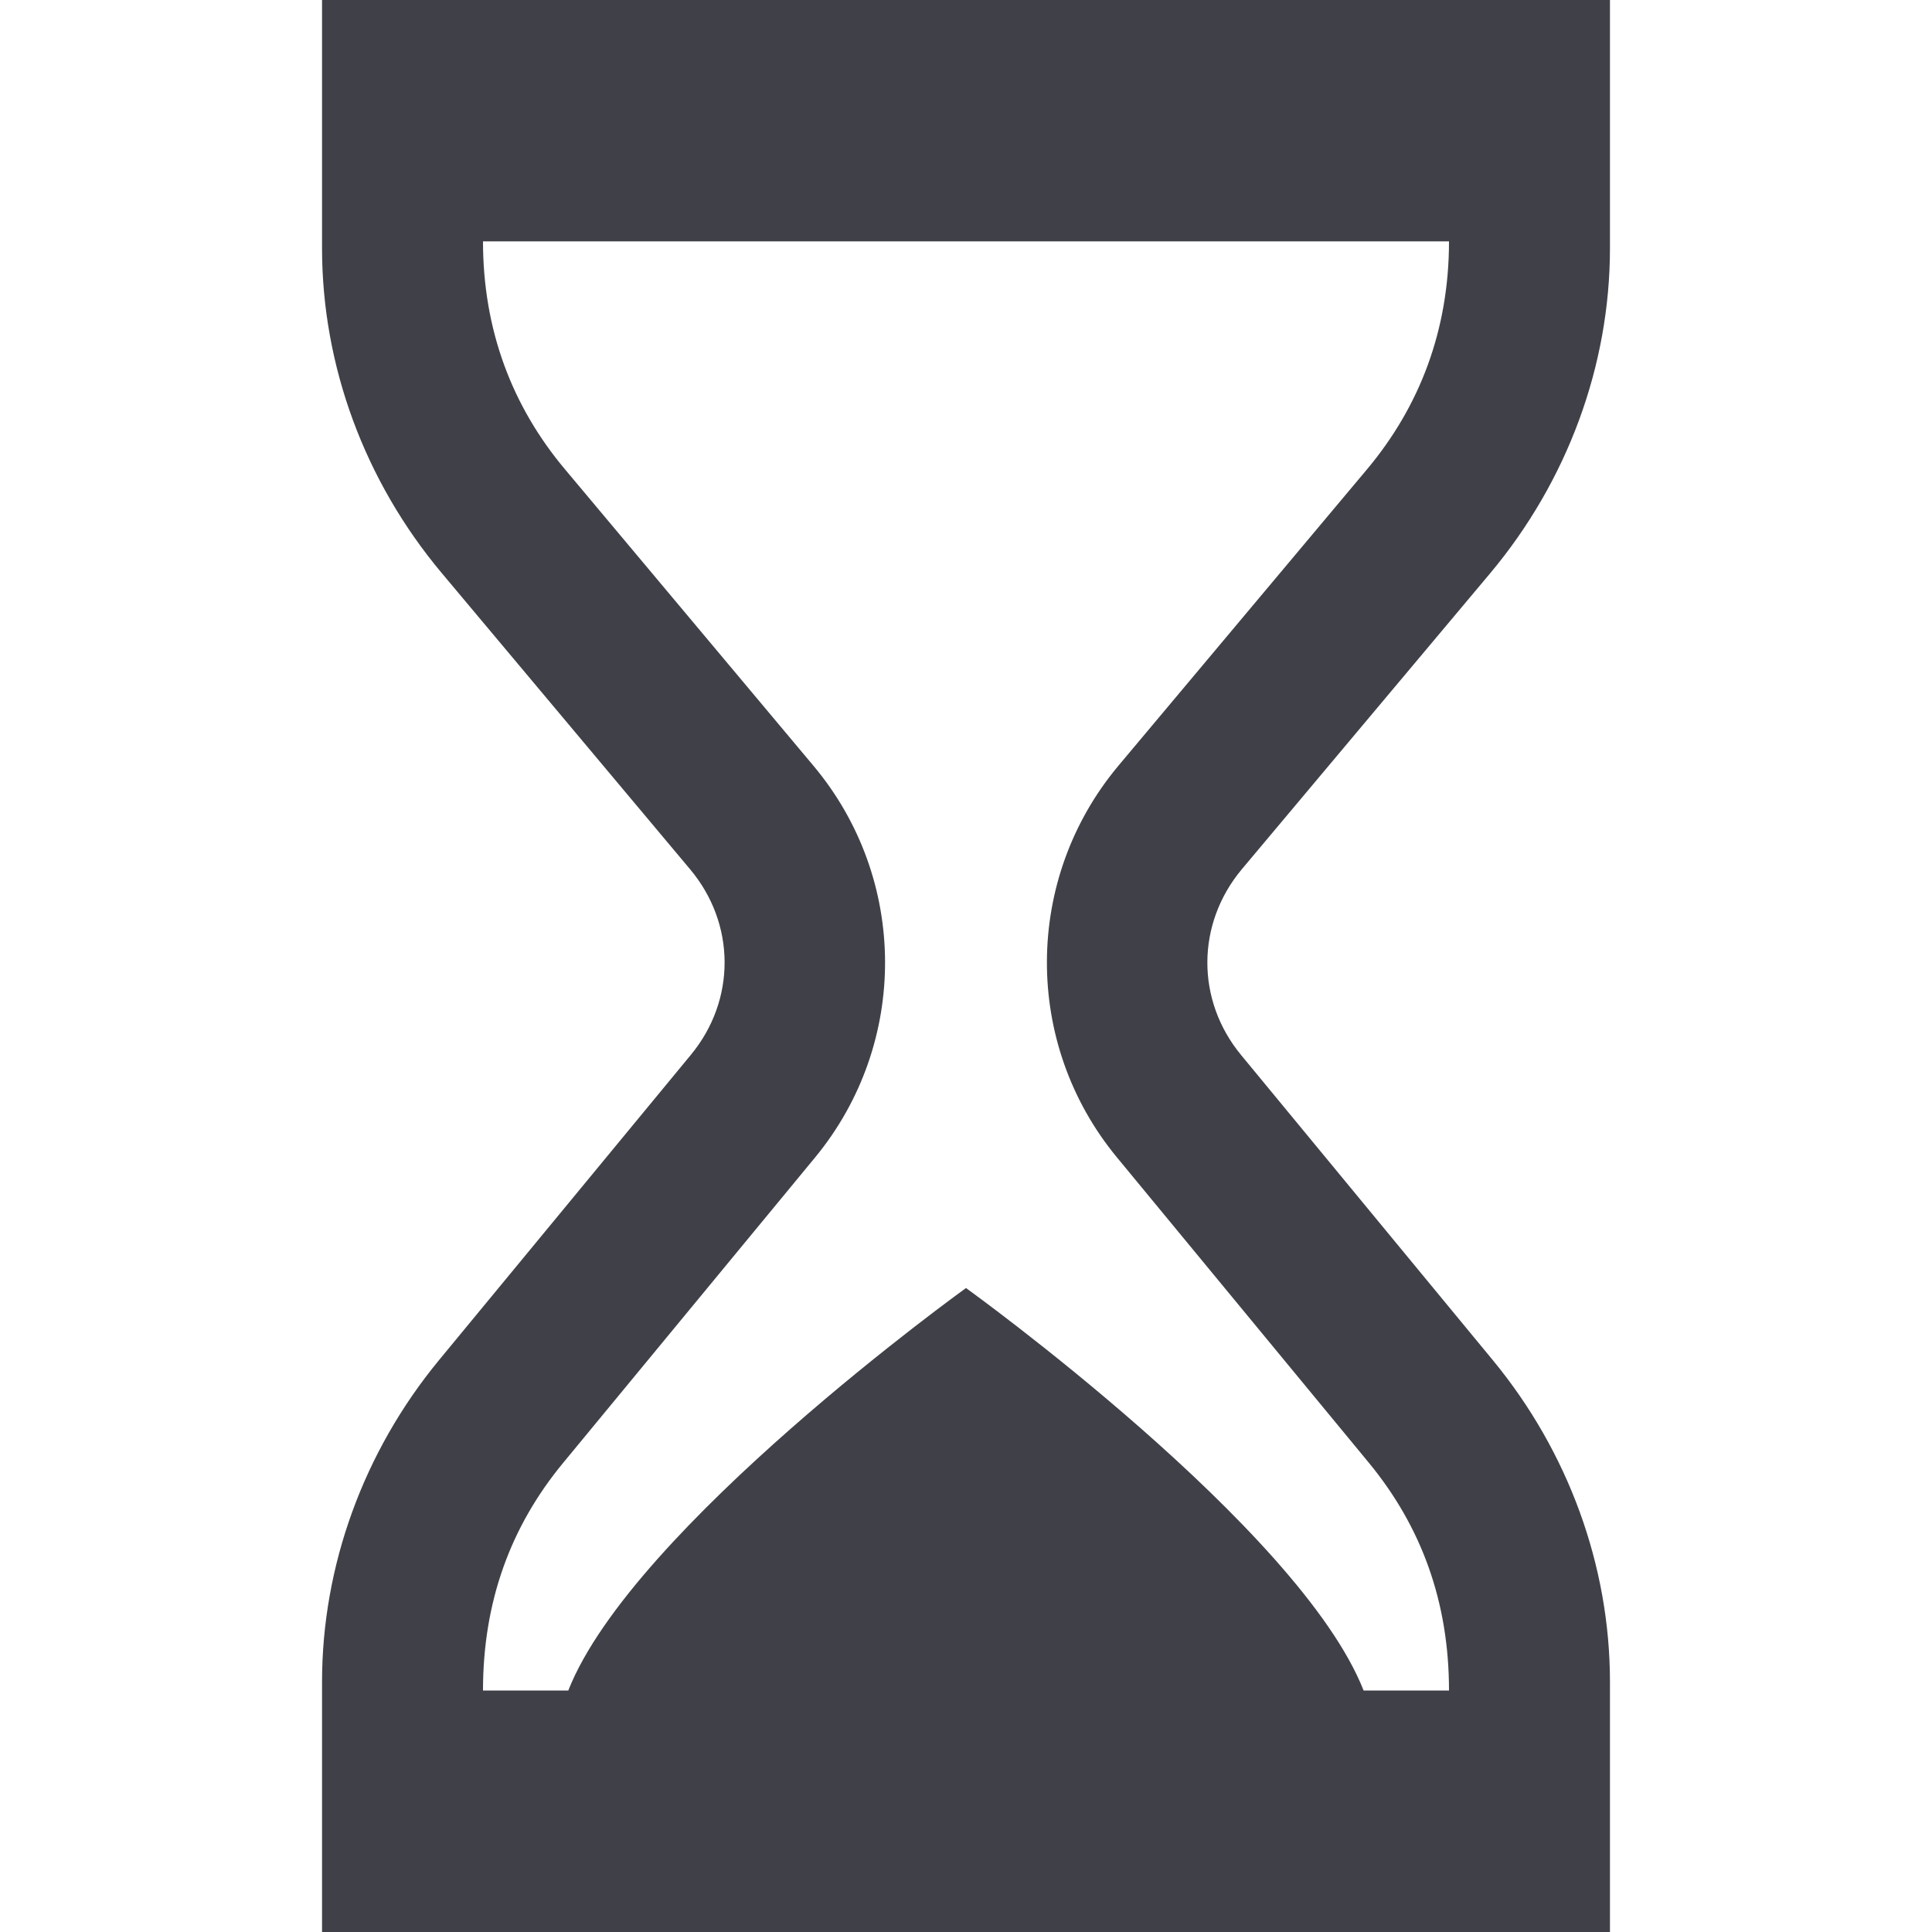 <?xml version="1.0" encoding="UTF-8"?>
<svg xmlns="http://www.w3.org/2000/svg" xmlns:xlink="http://www.w3.org/1999/xlink" width="70px" height="70px" viewBox="0 0 70 70" version="1.1">
<g id="surface1">
<path style=" stroke:none;fill-rule:nonzero;fill:rgb(25.098%,25.49%,28.235%);fill-opacity:1;" d="M 53.996 20.766 C 56.789 17.43 58.332 13.246 58.332 8.992 L 58.332 0 L 11.668 0 L 11.668 8.992 C 11.668 13.246 13.207 17.426 16.004 20.762 L 25.004 31.496 C 26.66 33.469 26.672 36.234 25.031 38.219 L 15.902 49.285 C 13.172 52.598 11.668 56.738 11.668 60.938 L 11.668 70 L 58.332 70 L 58.332 60.938 C 58.332 56.738 56.824 52.602 54.094 49.289 L 44.965 38.223 C 43.328 36.238 43.34 33.473 44.992 31.496 Z M 40.465 41.93 L 49.594 52.996 C 51.496 55.305 52.5 58.031 52.5 61.25 L 49.406 61.25 C 47.094 55.367 35 46.668 35 46.668 C 35 46.668 22.906 55.367 20.59 61.25 L 17.5 61.25 C 17.5 58.031 18.5 55.305 20.406 53 L 29.531 41.938 C 32.934 37.812 32.91 31.848 29.477 27.75 L 20.477 17.012 C 18.551 14.723 17.5 11.949 17.5 8.746 L 52.5 8.746 C 52.5 11.957 51.441 14.727 49.523 17.012 L 40.52 27.746 C 37.09 31.844 37.066 37.812 40.465 41.93 Z M 40.465 41.93 "/>
</g>
</svg>
